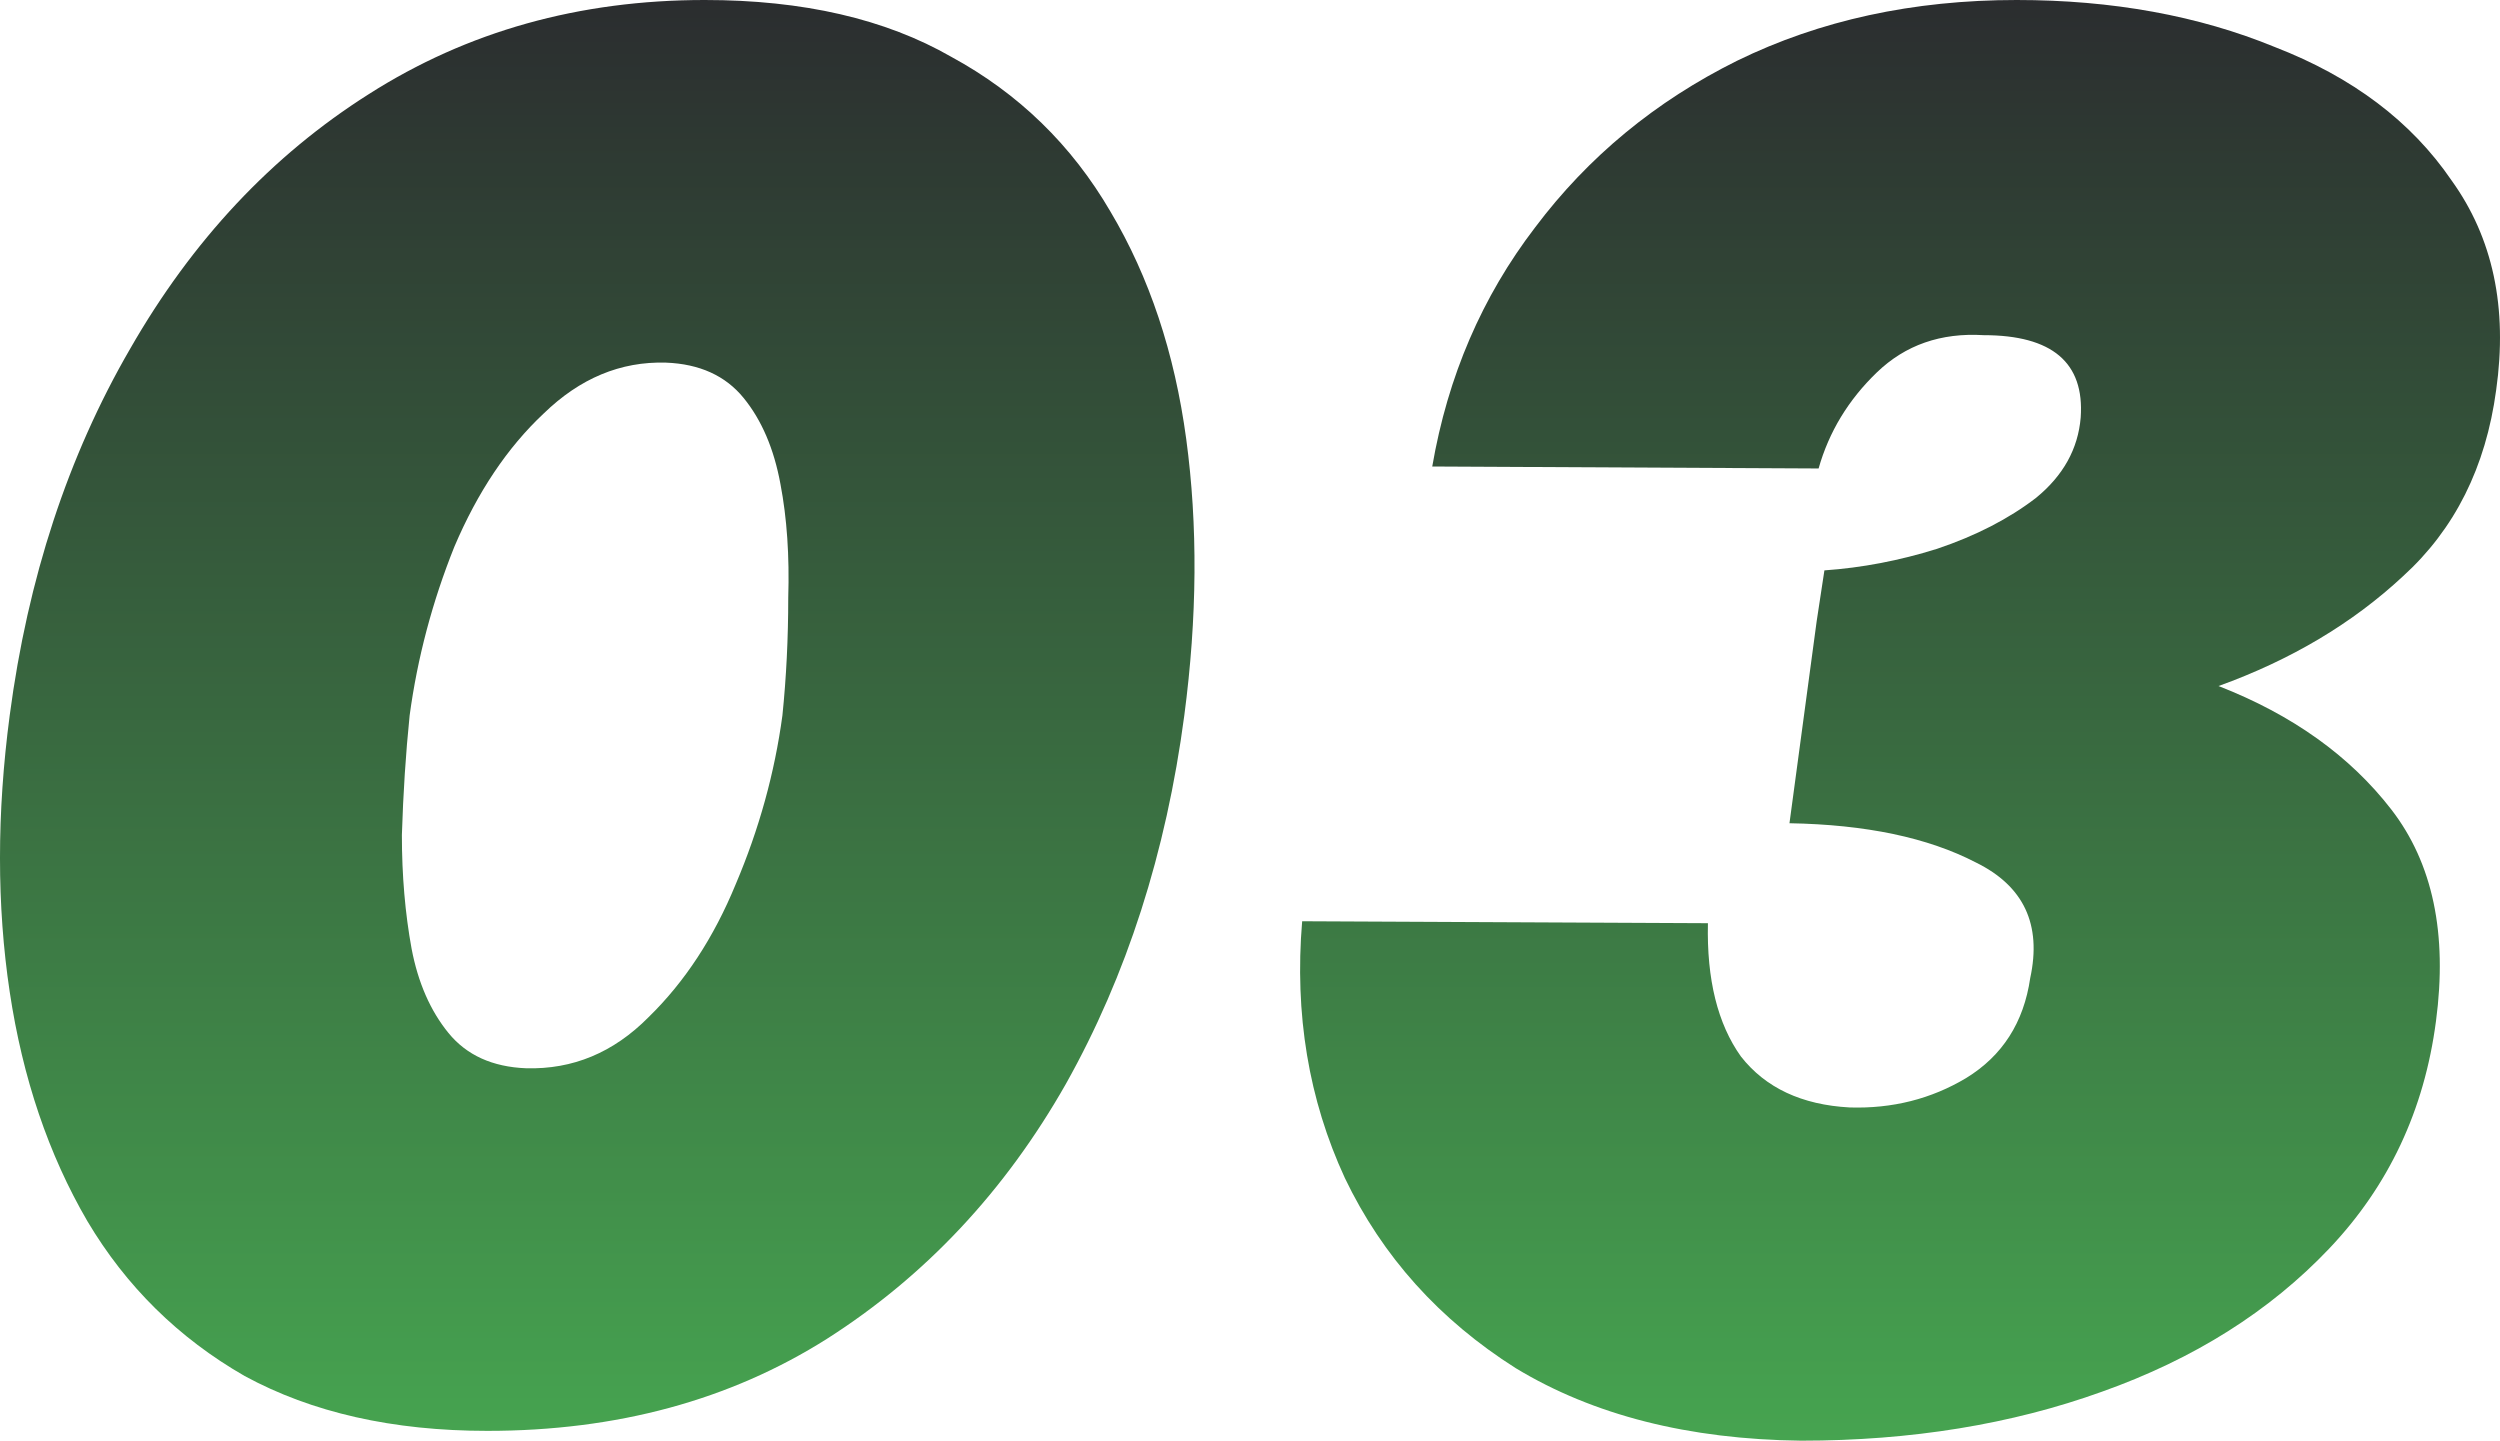 <?xml version="1.0" encoding="UTF-8"?> <svg xmlns="http://www.w3.org/2000/svg" width="118" height="68" viewBox="0 0 118 68" fill="none"> <path d="M0.458 33.769C1.313 27.293 3.207 21.526 6.14 16.468C9.072 11.349 12.829 7.34 17.411 4.441C22.054 1.48 27.338 0 33.264 0C37.907 0 41.787 0.894 44.902 2.683C48.079 4.41 50.584 6.846 52.416 9.992C54.249 13.076 55.441 16.653 55.99 20.724C56.54 24.795 56.51 29.143 55.899 33.769C55.043 40.245 53.18 46.043 50.309 51.162C47.438 56.219 43.68 60.229 39.037 63.189C34.456 66.088 29.11 67.537 23.001 67.537C18.541 67.537 14.723 66.674 11.546 64.947C8.431 63.158 5.956 60.722 4.124 57.638C2.291 54.492 1.069 50.884 0.458 46.814C-0.153 42.743 -0.153 38.395 0.458 33.769ZM19.335 33.769C19.152 35.557 19.03 37.438 18.969 39.412C18.969 41.324 19.122 43.113 19.427 44.778C19.733 46.382 20.313 47.708 21.168 48.757C22.023 49.805 23.245 50.36 24.834 50.422C27.033 50.483 28.957 49.682 30.607 48.016C32.317 46.351 33.692 44.254 34.73 41.725C35.83 39.135 36.563 36.483 36.93 33.769C37.113 31.98 37.205 30.13 37.205 28.218C37.266 26.244 37.144 24.455 36.838 22.852C36.533 21.186 35.952 19.829 35.097 18.781C34.242 17.732 33.02 17.177 31.432 17.116C29.293 17.054 27.369 17.856 25.658 19.521C23.948 21.125 22.543 23.222 21.443 25.812C20.405 28.403 19.702 31.055 19.335 33.769Z" fill="url(#paint0_linear_168_46)"></path> <path d="M85.013 68C79.698 67.938 75.208 66.797 71.542 64.577C67.938 62.295 65.25 59.303 63.478 55.603C61.767 51.902 61.096 47.862 61.462 43.483L80.614 43.575C80.553 46.228 81.072 48.325 82.172 49.867C83.333 51.347 85.043 52.149 87.304 52.272C89.32 52.334 91.153 51.871 92.802 50.884C94.513 49.836 95.521 48.263 95.826 46.166C96.376 43.637 95.521 41.818 93.26 40.708C91 39.536 88.067 38.919 84.463 38.857L85.746 29.328L86.112 26.922C87.884 26.799 89.656 26.46 91.427 25.905C93.26 25.288 94.818 24.486 96.101 23.499C97.384 22.451 98.086 21.186 98.209 19.706C98.392 17.116 96.865 15.82 93.627 15.82C91.611 15.697 89.931 16.283 88.587 17.578C87.243 18.873 86.326 20.385 85.838 22.112L67.602 22.019C68.335 17.763 69.954 14.001 72.459 10.732C74.963 7.401 78.14 4.78 81.989 2.868C85.899 0.956 90.297 0 95.185 0C99.705 0 103.768 0.74 107.372 2.22C111.038 3.639 113.817 5.736 115.711 8.512C117.666 11.225 118.369 14.525 117.819 18.411C117.33 22.05 115.864 24.98 113.42 27.2C111.038 29.42 108.136 31.147 104.715 32.381C108.197 33.738 110.916 35.681 112.871 38.209C114.825 40.738 115.528 44.069 114.978 48.201C114.428 52.395 112.748 55.973 109.938 58.933C107.128 61.894 103.554 64.145 99.217 65.687C94.94 67.229 90.206 68 85.013 68Z" fill="url(#paint1_linear_168_46)"></path> <defs> <linearGradient id="paint0_linear_168_46" x1="59" y1="0" x2="59" y2="68" gradientUnits="userSpaceOnUse"> <stop stop-color="#2B2D2F"></stop> <stop offset="1" stop-color="#46A450"></stop> </linearGradient> <linearGradient id="paint1_linear_168_46" x1="59" y1="0" x2="59" y2="68" gradientUnits="userSpaceOnUse"> <stop stop-color="#2B2D2F"></stop> <stop offset="1" stop-color="#46A450"></stop> </linearGradient> </defs> </svg> 